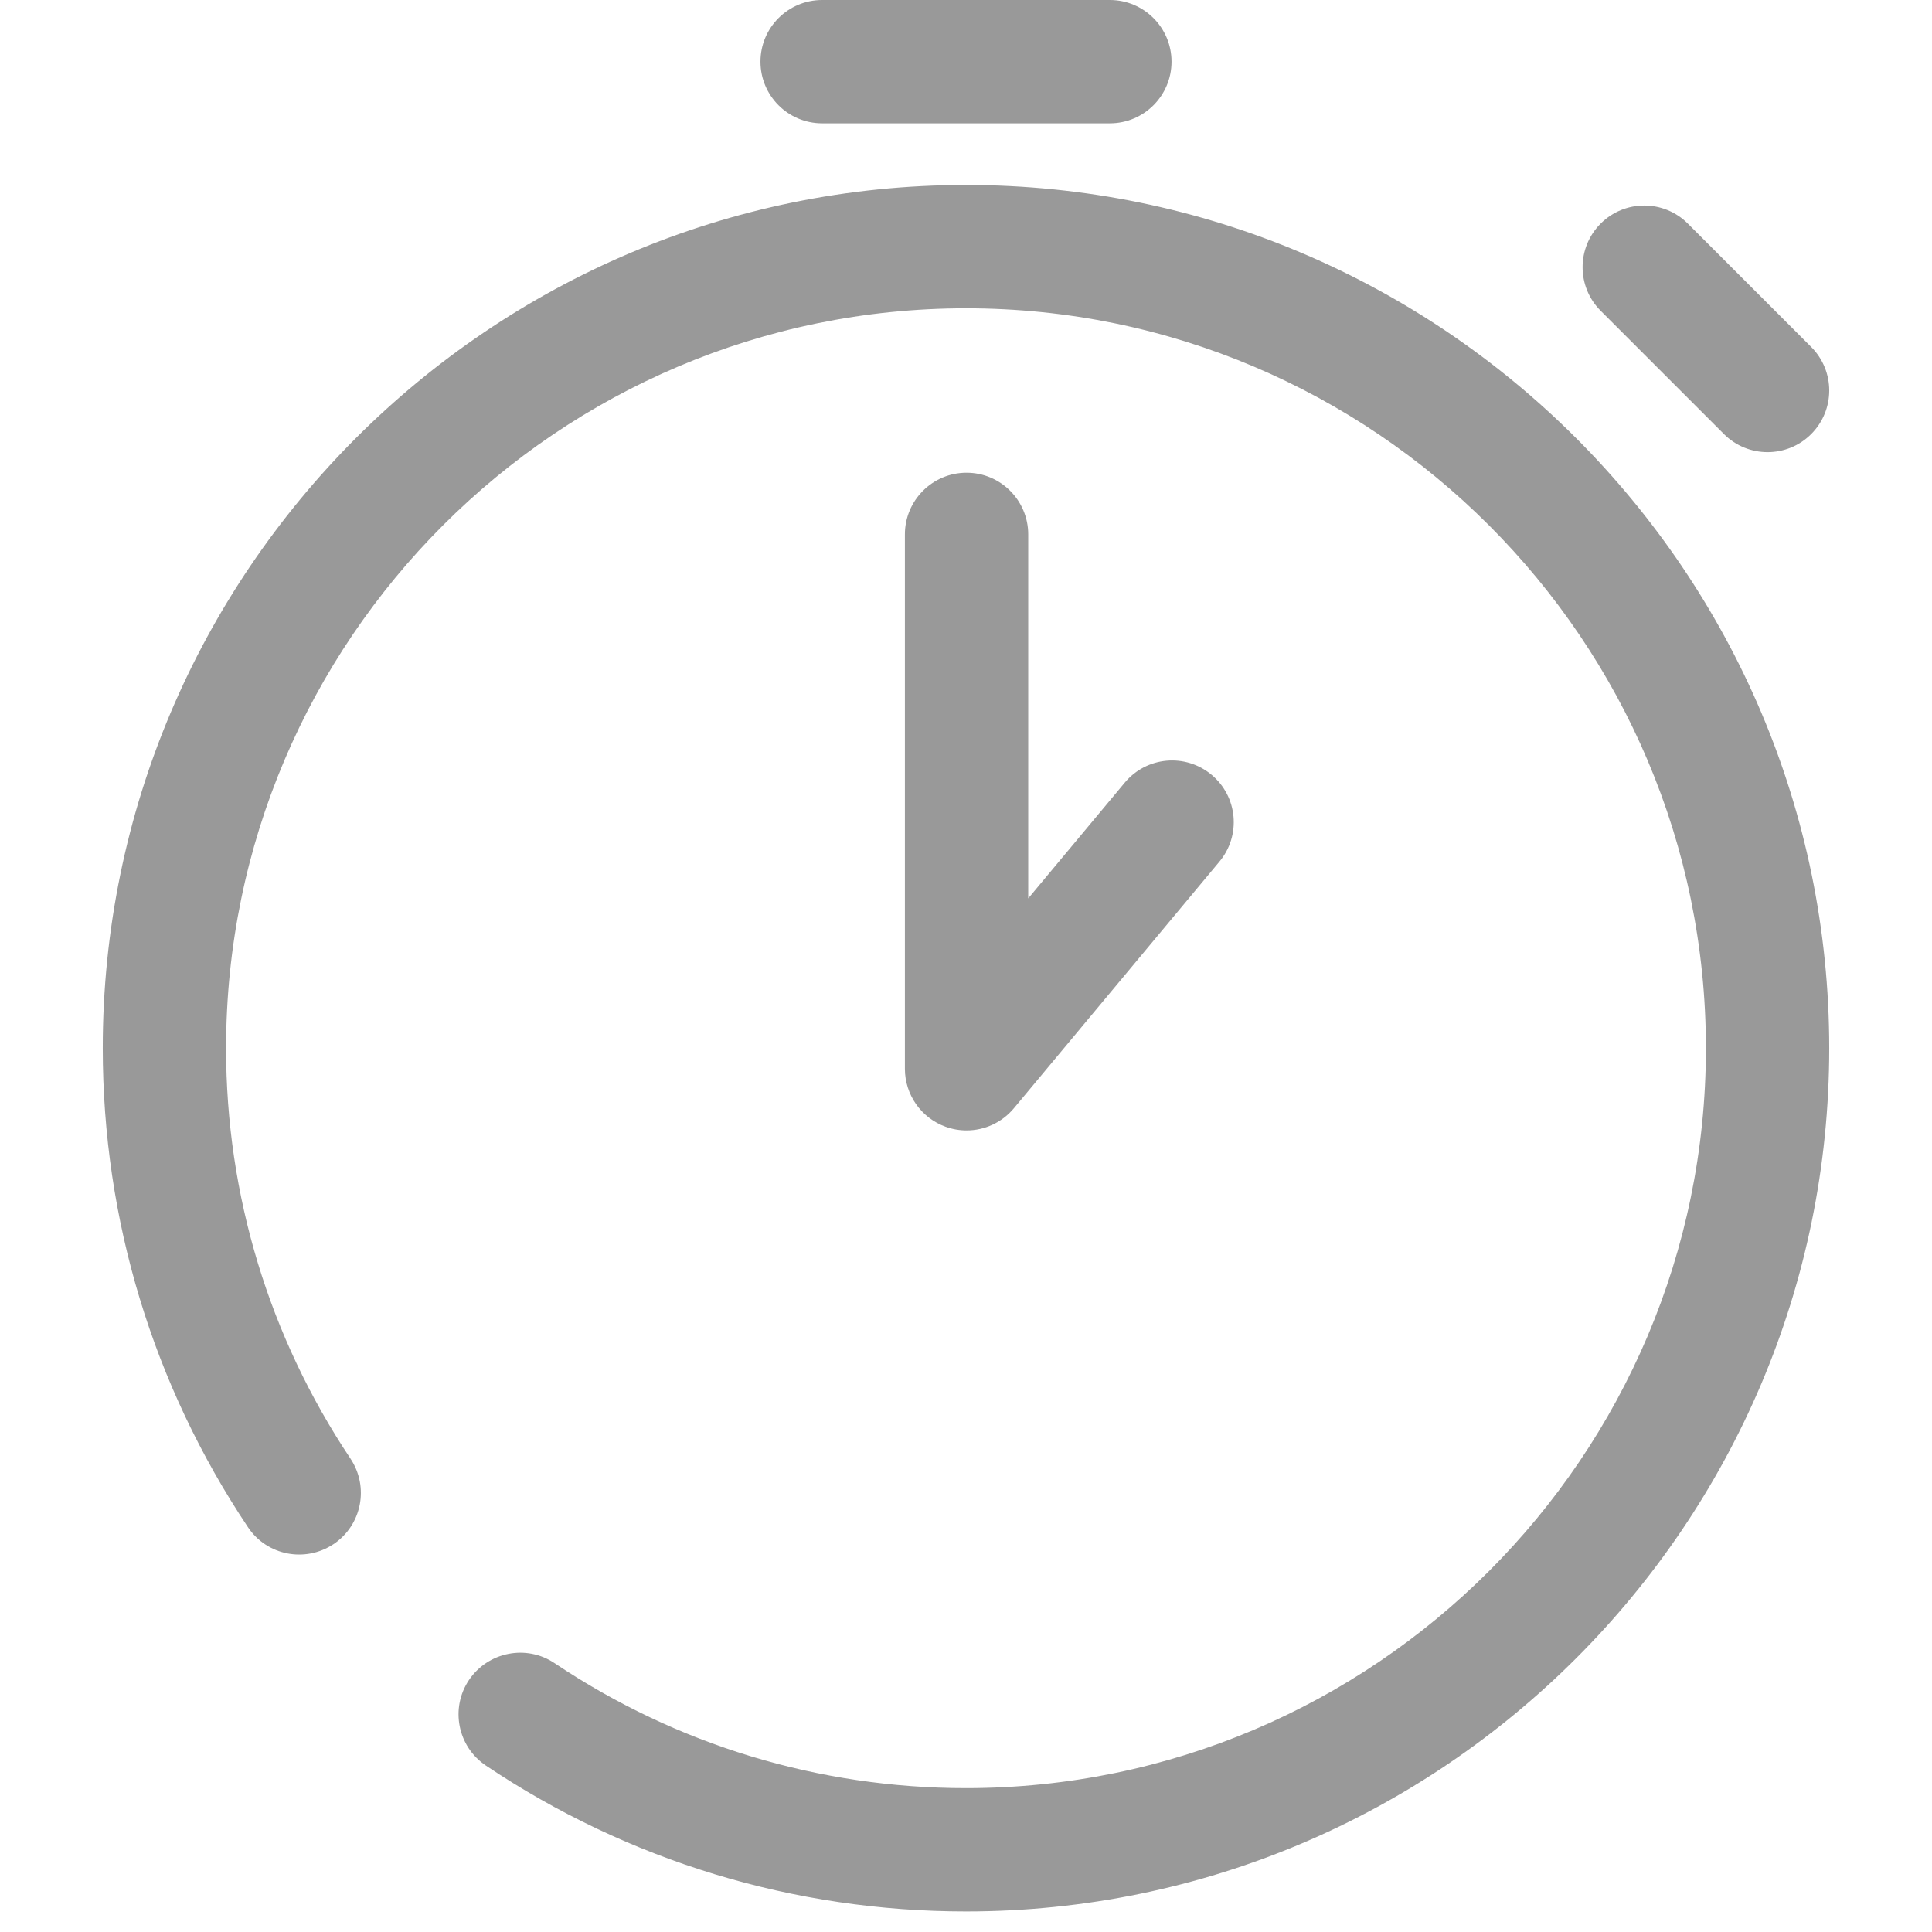 <?xml version="1.0" standalone="no"?><!DOCTYPE svg PUBLIC "-//W3C//DTD SVG 1.1//EN" "http://www.w3.org/Graphics/SVG/1.1/DTD/svg11.dtd"><svg t="1697779744550" class="icon" viewBox="0 0 1024 1024" version="1.1" xmlns="http://www.w3.org/2000/svg" p-id="7497" xmlns:xlink="http://www.w3.org/1999/xlink" width="64" height="64"><path d="M511.997 98.043C259.723 98.043 54.465 303.3 54.465 555.574 54.465 646.34 81.089 734.121 131.418 809.439 141.44 824.473 161.724 828.416 176.757 818.437 191.769 808.415 195.777 788.131 185.755 773.098 142.638 708.564 119.827 633.355 119.827 555.574 119.827 339.336 295.759 163.404 511.997 163.404 728.236 163.404 904.167 339.336 904.167 555.574 904.167 771.813 728.236 947.745 511.997 947.745 433.977 947.745 358.55 924.825 293.907 881.49 279.026 871.489 258.677 875.455 248.568 890.444 238.524 905.434 242.533 925.718 257.522 935.783 332.95 986.352 420.948 1013.106 511.997 1013.106 764.272 1013.106 969.529 807.849 969.529 555.574 969.529 303.3 764.272 98.043 511.997 98.043ZM512.296 250.553C494.256 250.553 479.615 265.194 479.615 283.234L479.615 566.468C479.615 580.238 488.243 592.504 501.162 597.188 504.801 598.517 508.57 599.149 512.296 599.149 521.817 599.149 531.055 594.988 537.395 587.384L646.331 456.66C657.9 442.804 656.026 422.193 642.148 410.646 628.291 399.099 607.702 400.929 596.133 414.829L544.977 476.182 544.977 283.234C544.977 265.194 530.336 250.553 512.296 250.553ZM435.742 65.362 588.253 65.362C606.292 65.362 620.933 50.721 620.933 32.681 620.933 14.641 606.292 0 588.253 0L435.742 0C417.702 0 403.061 14.641 403.061 32.681 403.061 50.721 417.702 65.362 435.742 65.362ZM913.743 230.084C920.127 236.468 928.493 239.649 936.859 239.649 945.204 239.649 953.57 236.468 959.954 230.084 972.721 217.317 972.721 196.641 959.954 183.873L894.592 118.512C881.825 105.744 861.149 105.744 848.381 118.512 835.614 131.279 835.614 151.955 848.381 164.722L913.743 230.084Z" fill="#999999" p-id="7498"></path></svg>